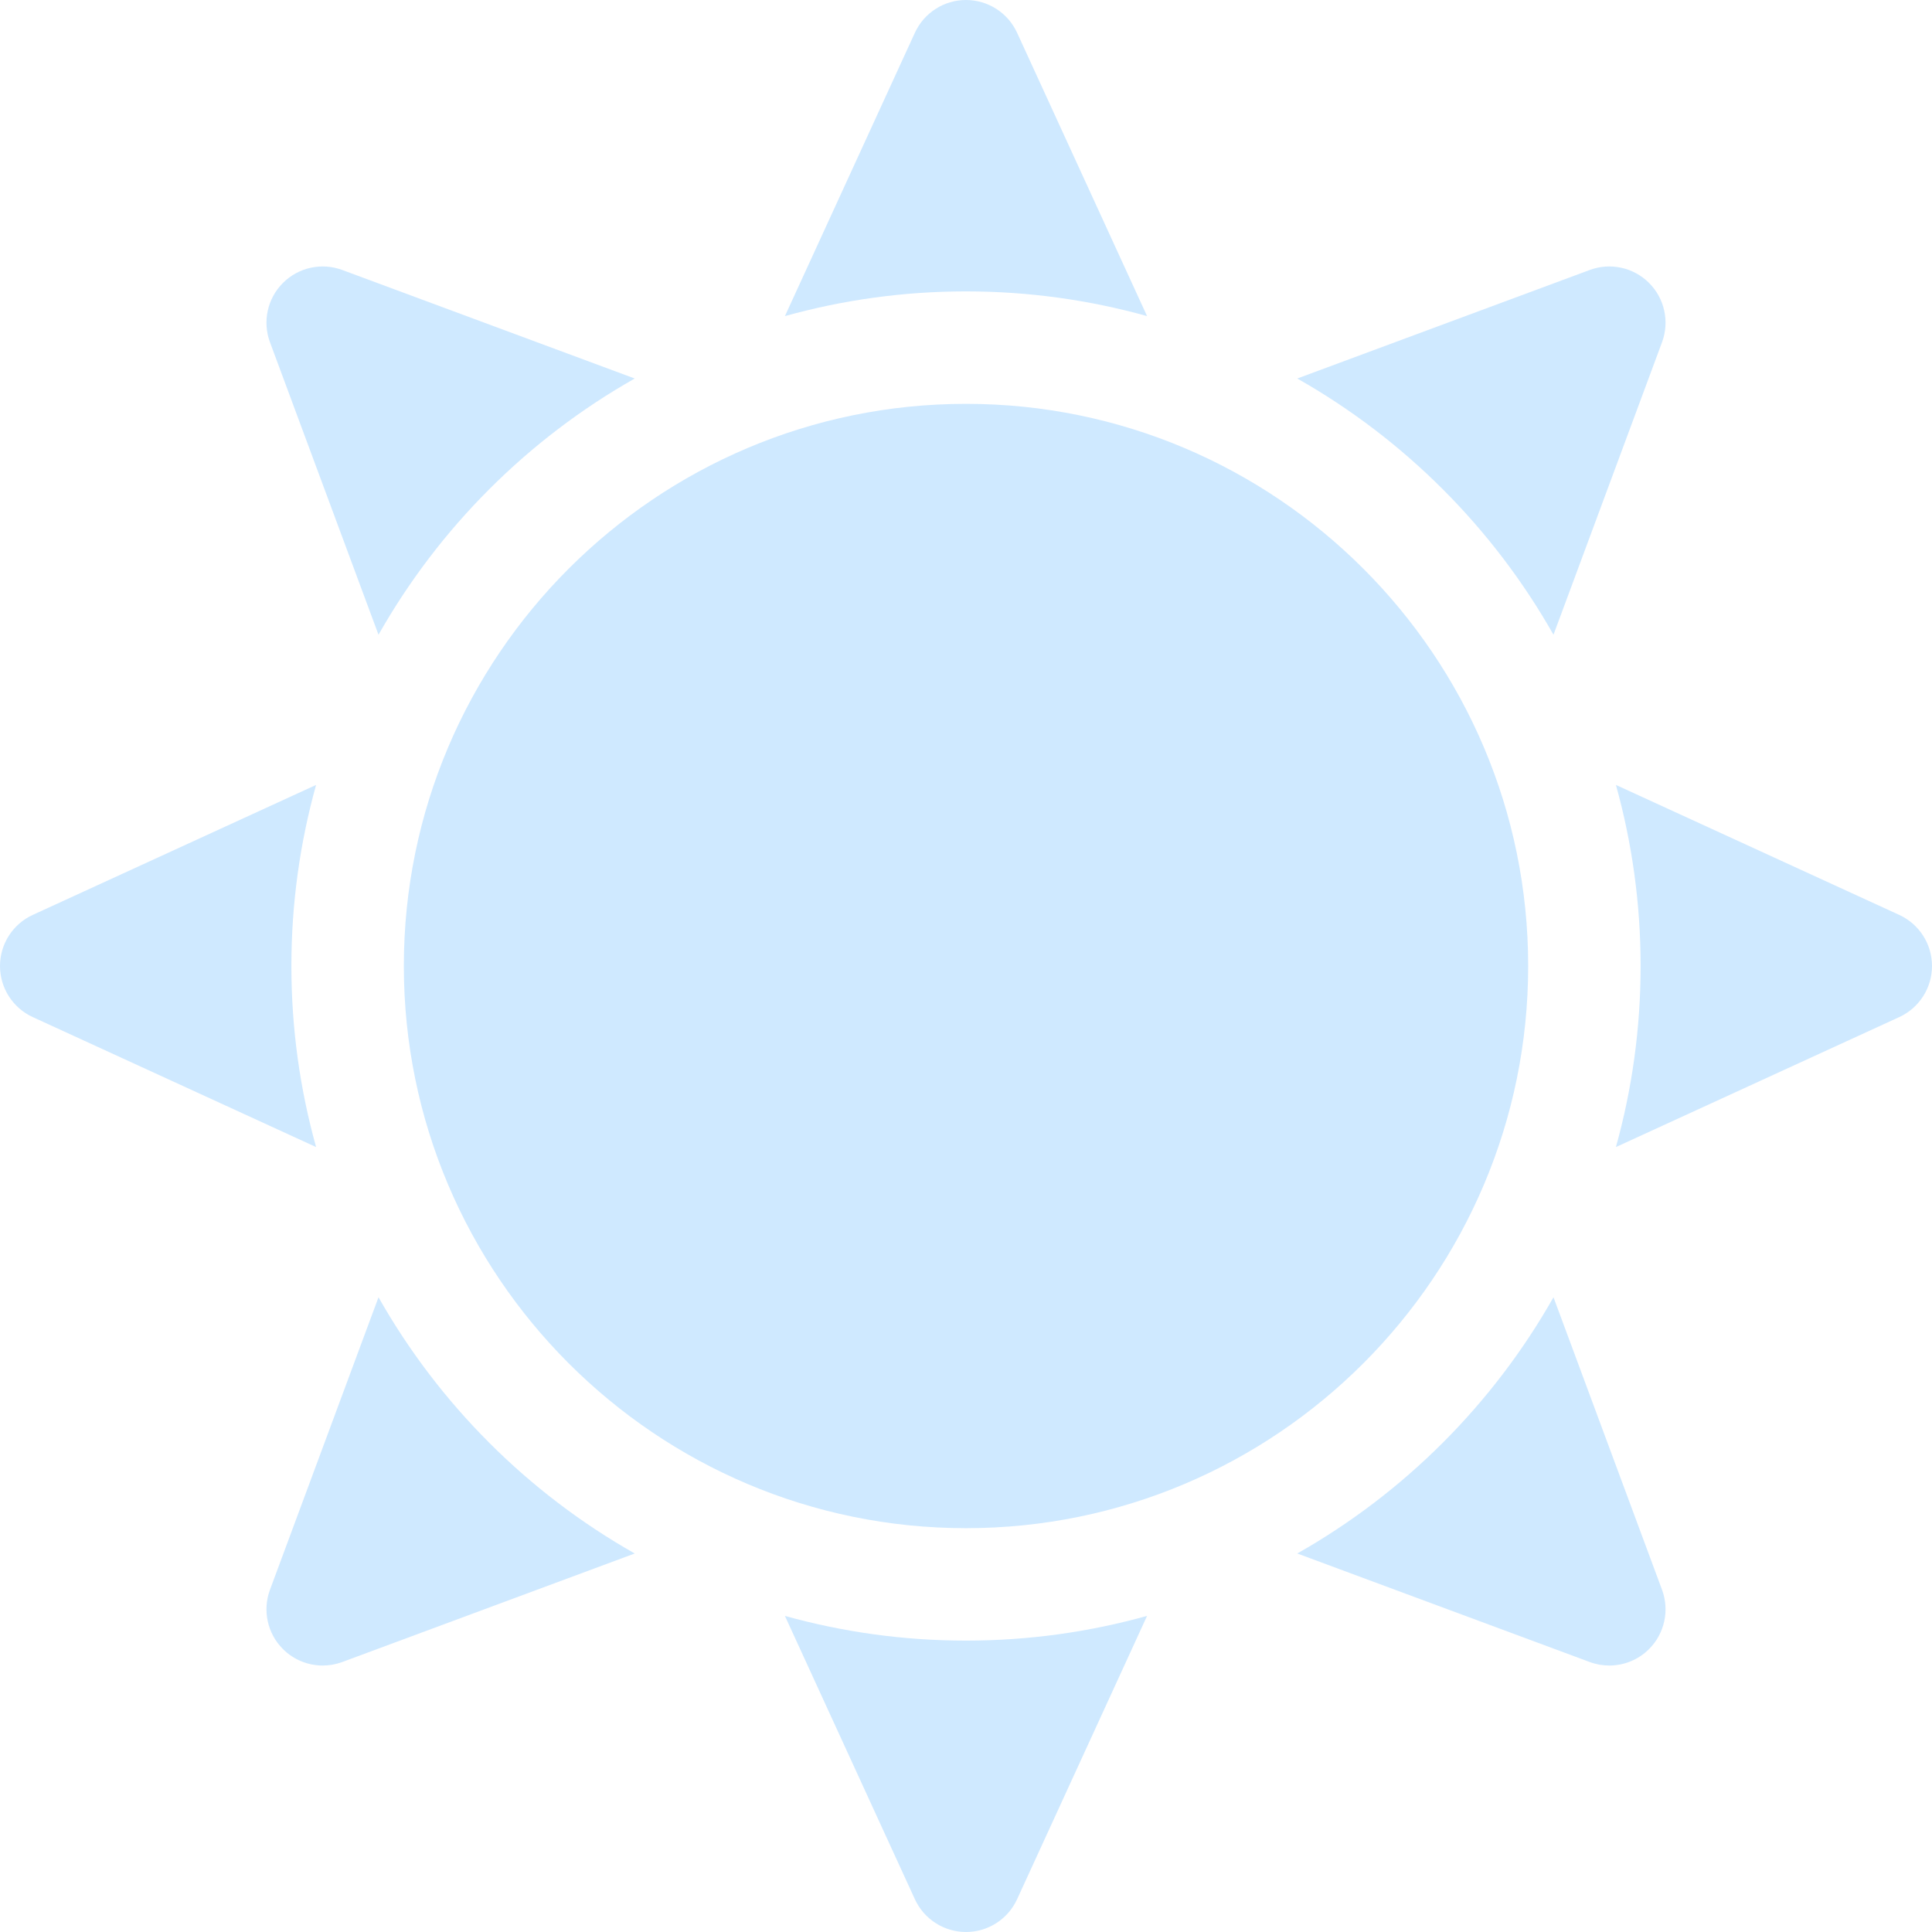 <svg width="107" height="107" viewBox="0 0 107 107" fill="none" xmlns="http://www.w3.org/2000/svg">
<g clip-path="url(#clip0_5314_5434)">
<g clip-path="url(#clip1_5314_5434)">
<path d="M20.963 35.154C24.314 29.234 29.233 24.314 35.154 20.963L18.955 14.952C17.814 14.529 16.53 14.809 15.67 15.67C14.809 16.53 14.529 17.814 14.952 18.955L20.963 35.154Z" fill="#CFE9FF"/>
<path d="M16.138 53.5C16.138 50.027 16.616 46.664 17.506 43.472L1.815 50.67C0.709 51.177 0 52.283 0 53.5C0 54.717 0.709 55.823 1.815 56.33L17.507 63.528C16.616 60.336 16.138 56.973 16.138 53.5Z" fill="#CFE9FF"/>
<path d="M53.499 16.138C56.972 16.138 60.335 16.616 63.528 17.506L56.33 1.815C55.822 0.709 54.717 0 53.499 0C52.282 0 51.177 0.709 50.669 1.815L43.471 17.507C46.664 16.616 50.027 16.138 53.499 16.138Z" fill="#CFE9FF"/>
<path d="M86.037 35.154L92.048 18.955C92.471 17.814 92.191 16.53 91.33 15.67C90.469 14.809 89.186 14.529 88.045 14.952L71.846 20.963C77.766 24.314 82.686 29.234 86.037 35.154Z" fill="#CFE9FF"/>
<path d="M53.499 90.862C50.027 90.862 46.664 90.384 43.471 89.494L50.669 105.185C51.177 106.291 52.282 107 53.499 107C54.717 107 55.822 106.291 56.33 105.185L63.528 89.493C60.335 90.384 56.972 90.862 53.499 90.862Z" fill="#CFE9FF"/>
<path d="M20.963 71.846L14.952 88.045C14.529 89.186 14.809 90.47 15.67 91.33C16.265 91.925 17.061 92.242 17.872 92.242C18.236 92.242 18.602 92.178 18.955 92.048L35.154 86.037C29.234 82.686 24.314 77.766 20.963 71.846Z" fill="#CFE9FF"/>
<path d="M105.185 50.67L89.494 43.471C90.384 46.664 90.862 50.027 90.862 53.5C90.862 56.972 90.384 60.336 89.494 63.528L105.185 56.33C106.291 55.823 107 54.717 107 53.5C107 52.283 106.291 51.177 105.185 50.67Z" fill="#CFE9FF"/>
<path d="M86.037 71.846C82.686 77.766 77.766 82.686 71.846 86.037L88.045 92.048C88.398 92.179 88.764 92.242 89.128 92.242C89.939 92.242 90.736 91.925 91.33 91.33C92.191 90.469 92.471 89.186 92.048 88.045L86.037 71.846Z" fill="#CFE9FF"/>
<path d="M53.5 84.635C36.333 84.635 22.366 70.668 22.366 53.5C22.366 36.332 36.333 22.366 53.5 22.366C70.668 22.366 84.635 36.332 84.635 53.5C84.635 70.668 70.668 84.635 53.5 84.635Z" fill="#CFE9FF"/>
</g>
</g>
<defs>
<clipPath id="clip0_5314_5434">
<rect width="107" height="107" fill="white"/>
</clipPath>
<clipPath id="clip1_5314_5434">
<rect width="107" height="107" fill="white"/>
</clipPath>
</defs>
</svg>
